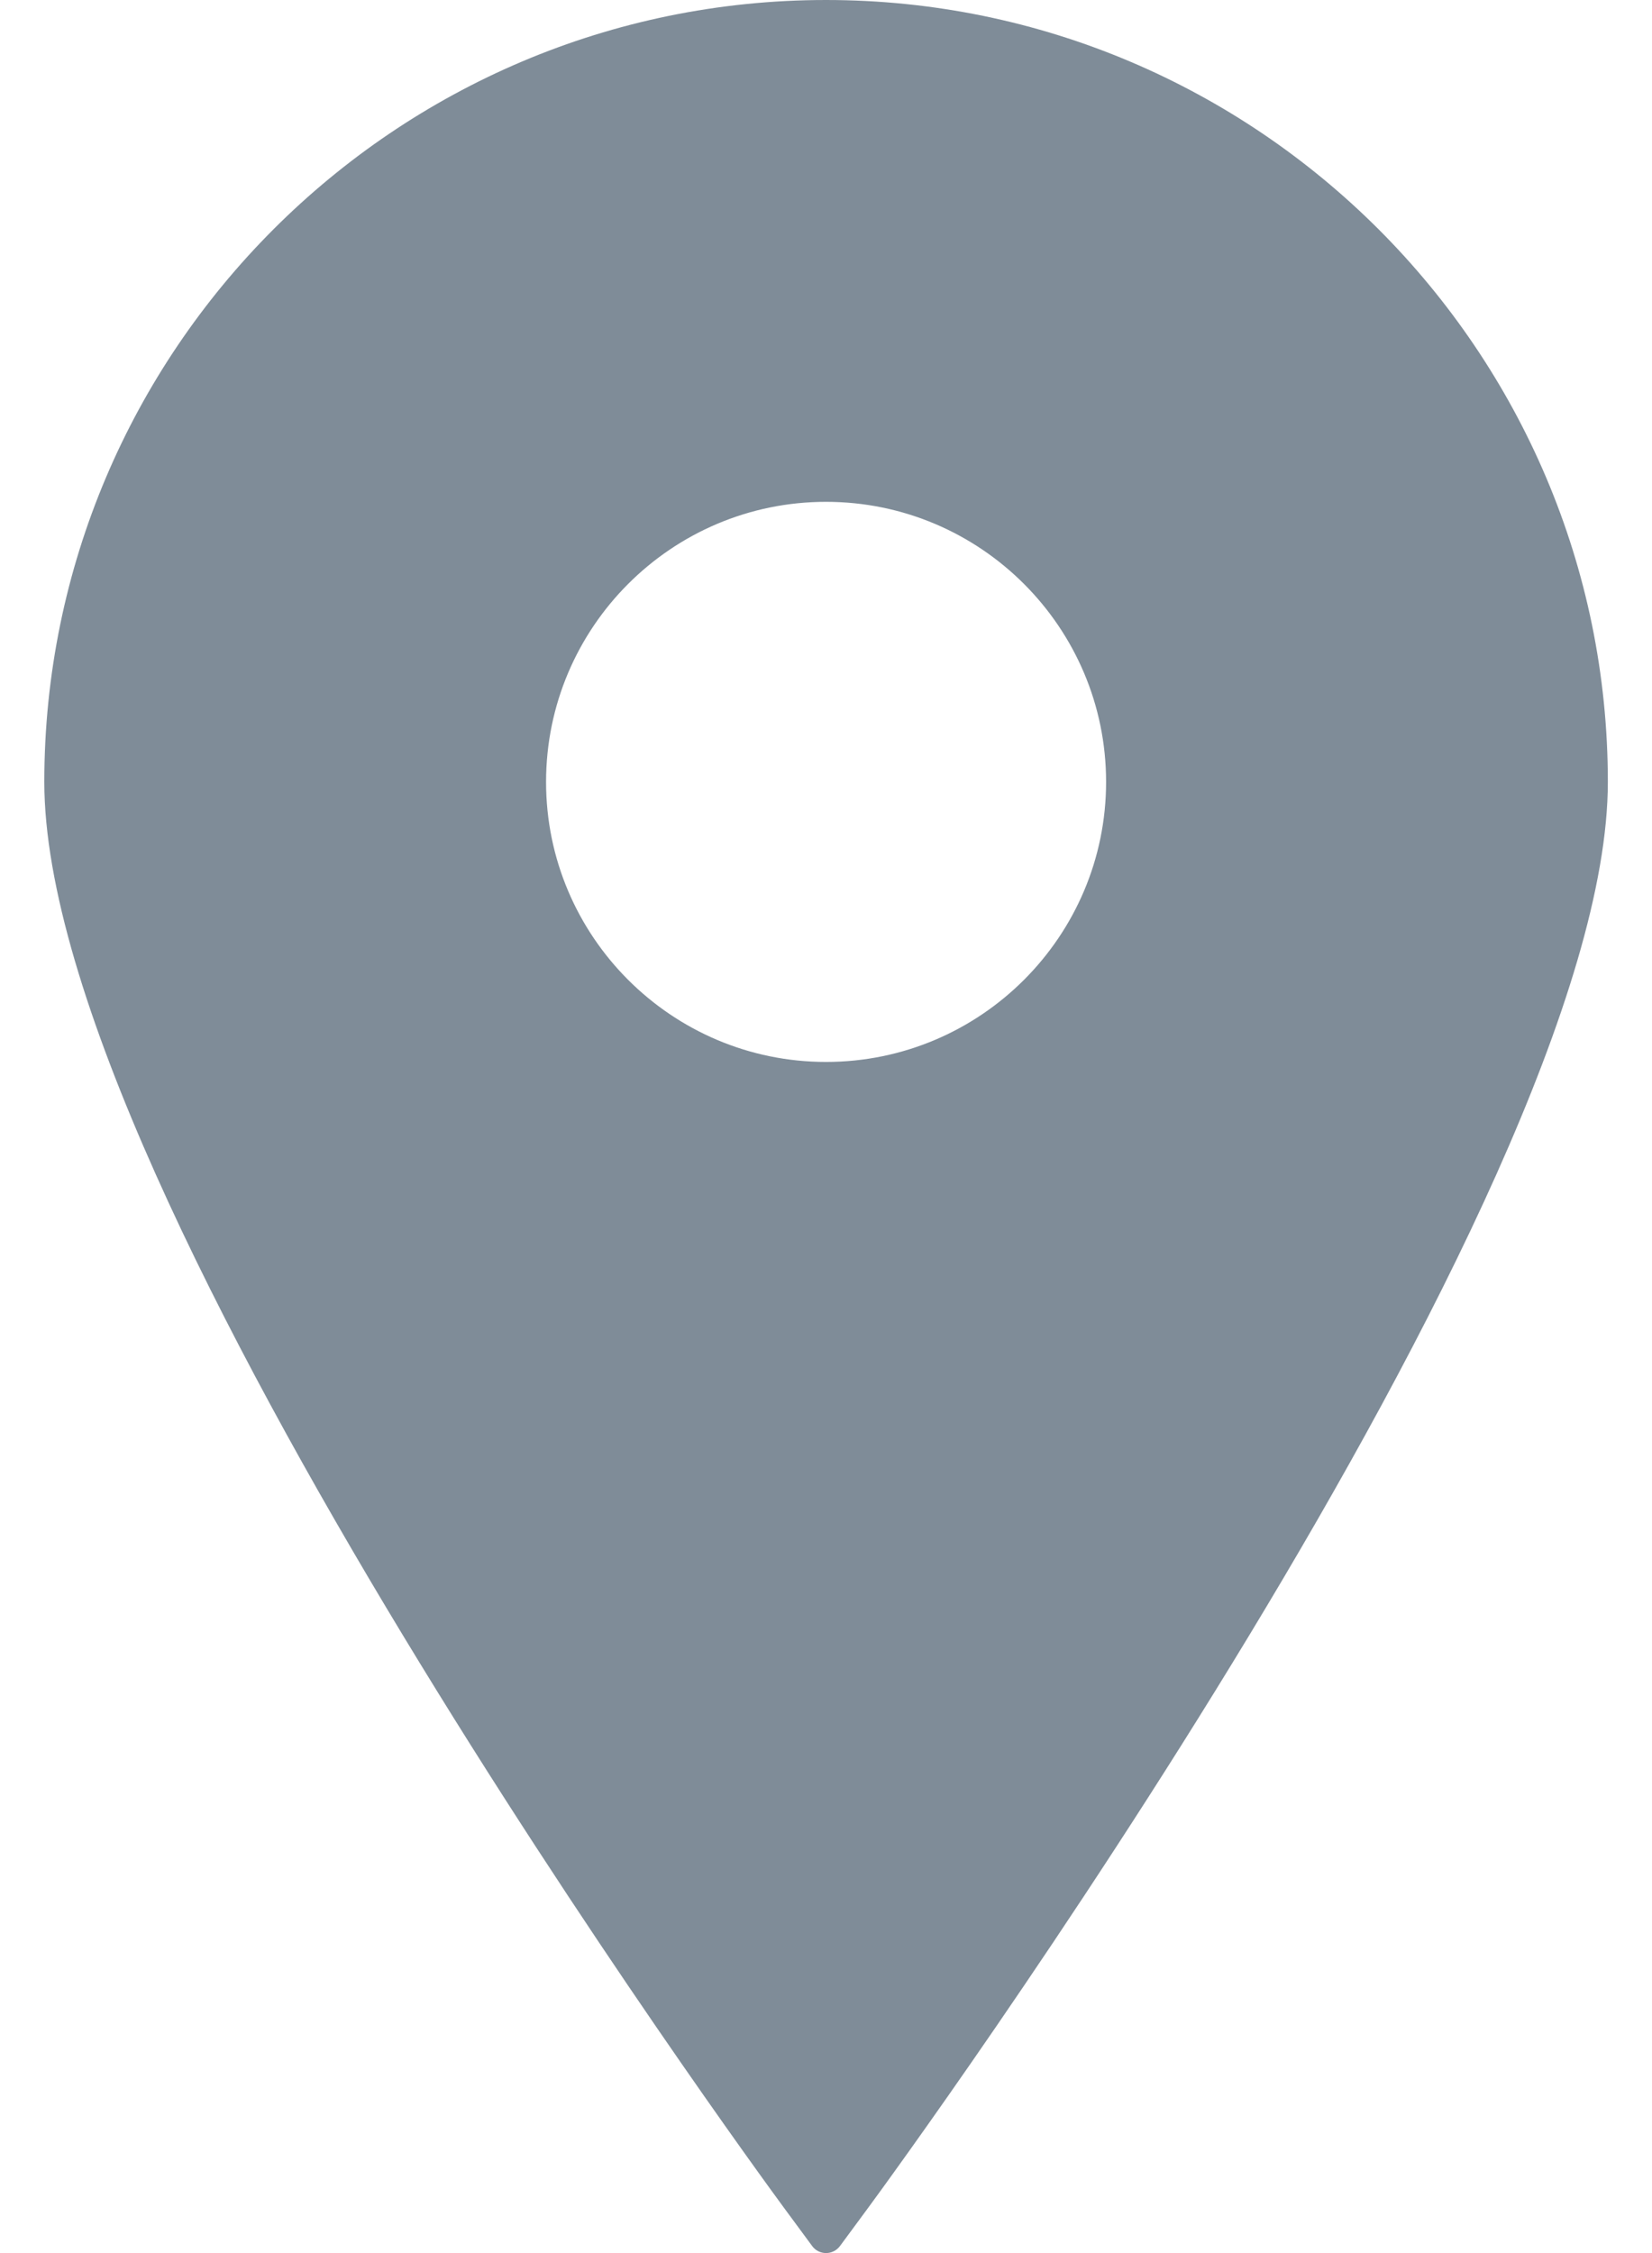 <svg width="11" height="15" viewBox="0 0 11 15" fill="none" xmlns="http://www.w3.org/2000/svg">
<path d="M5.5 0C2.63 0 0.295 2.335 0.295 5.206C0.295 7.969 5.018 14.424 5.219 14.697L5.407 14.952C5.428 14.982 5.463 15 5.5 15C5.538 15 5.572 14.982 5.594 14.952L5.782 14.697C5.983 14.424 10.706 7.969 10.706 5.206C10.706 2.335 8.37 0 5.5 0ZM5.5 3.341C6.529 3.341 7.365 4.177 7.365 5.206C7.365 6.234 6.529 7.07 5.5 7.07C4.472 7.07 3.636 6.234 3.636 5.206C3.636 4.177 4.472 3.341 5.5 3.341Z" fill="#7F8C98"/>
</svg>
